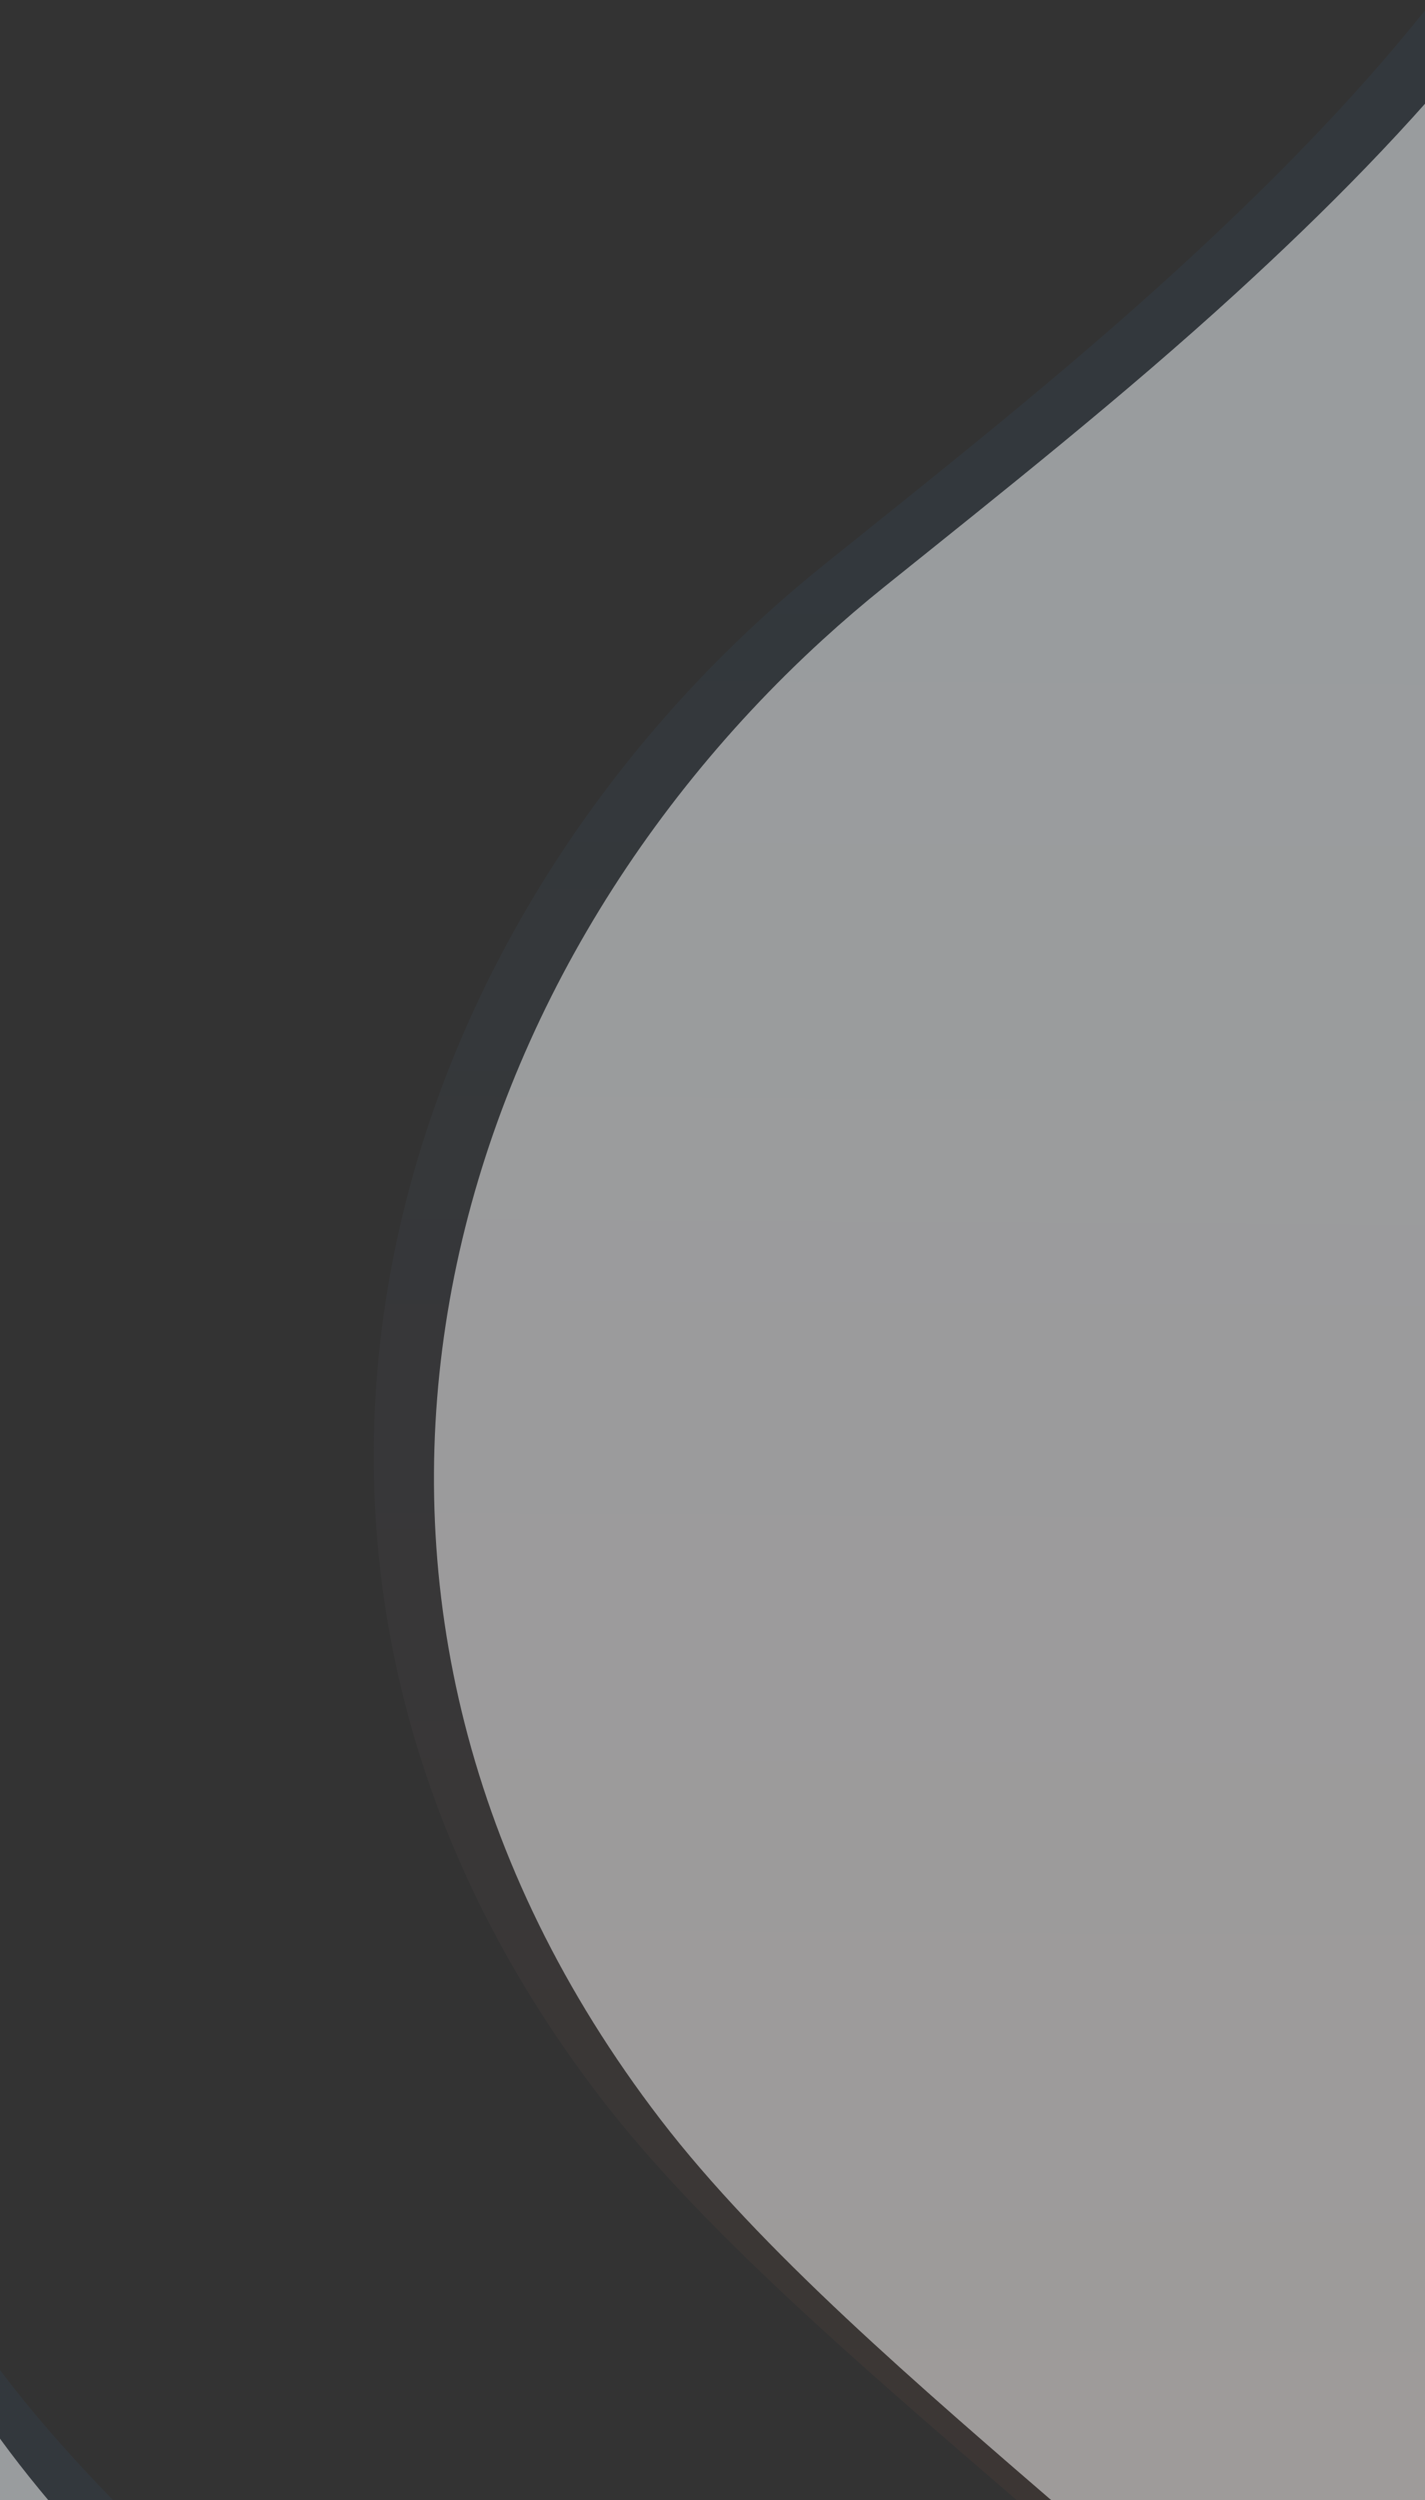 <svg width="1366" height="2395" viewBox="0 0 1366 2395" fill="none" xmlns="http://www.w3.org/2000/svg">
<rect x="0" y="0" width="1366" height="2395" fill="#333333" stroke="none"/>
<g clip-path="url(#clip0_8788_64034)">
<path opacity="0.5" d="M1127.43 259.35C1019.08 358.378 903.245 450.037 790.259 540.737C769.868 557.104 750.046 574.086 730.794 591.681C349.781 939.956 200.246 1520.04 575.374 2009.06C767.741 2259.82 1173.3 2521.86 1367 2778.94V8.778C1294.81 98.941 1212.79 181.314 1127.43 259.35Z" fill="url(#paint0_linear_8788_64034)" fill-opacity="0.1"/>
<path d="M1185.15 280.572C1076.79 379.599 960.96 471.259 847.974 561.959C827.583 578.326 807.761 595.307 788.509 612.902C407.496 961.178 257.961 1541.26 633.089 2030.28C825.456 2281.04 1231.02 2543.09 1424.71 2800.16V30C1352.53 120.163 1270.51 202.536 1185.15 280.572Z" fill="white" fill-opacity="0.5"/>
<path opacity="0.5" d="M239.567 4790C347.921 4690.98 463.755 4599.32 576.741 4508.62C597.132 4492.25 616.954 4475.27 636.206 4457.67C1017.22 4109.4 1166.75 3529.32 791.626 3040.3C599.259 2789.52 193.696 2527.49 0 2270.41V5040.59C72.185 4950.43 154.205 4868.06 239.567 4790.02V4790Z" fill="url(#paint1_linear_8788_64034)" fill-opacity="0.1"/>
<path d="M231.797 4855.48C336.637 4756.46 448.714 4664.8 558.036 4574.11C577.766 4557.75 596.945 4540.77 615.572 4523.17C984.228 4174.93 1128.91 3594.9 765.952 3105.92C579.823 2855.16 187.414 2593.15 0 2336.1V5106.05C69.844 5015.89 149.204 4933.52 231.797 4855.49V4855.48Z" fill="white" fill-opacity="0.5"/>
</g>
<defs>
<linearGradient id="paint0_linear_8788_64034" x1="1145.5" y1="8.778" x2="1130.18" y2="2778.72" gradientUnits="userSpaceOnUse">
<stop offset="0.19" stop-color="#3AA1FF"/>
<stop offset="0.9" stop-color="#FF7F4C"/>
</linearGradient>
<linearGradient id="paint1_linear_8788_64034" x1="122" y1="2229.7" x2="166.934" y2="4932.94" gradientUnits="userSpaceOnUse">
<stop offset="0.19" stop-color="#3AA1FF"/>
<stop offset="0.9" stop-color="#FF7F4C"/>
</linearGradient>
<clipPath id="clip0_8788_64034">
<rect width="1367" height="14300" fill="white"/>
</clipPath>
</defs>
</svg>
